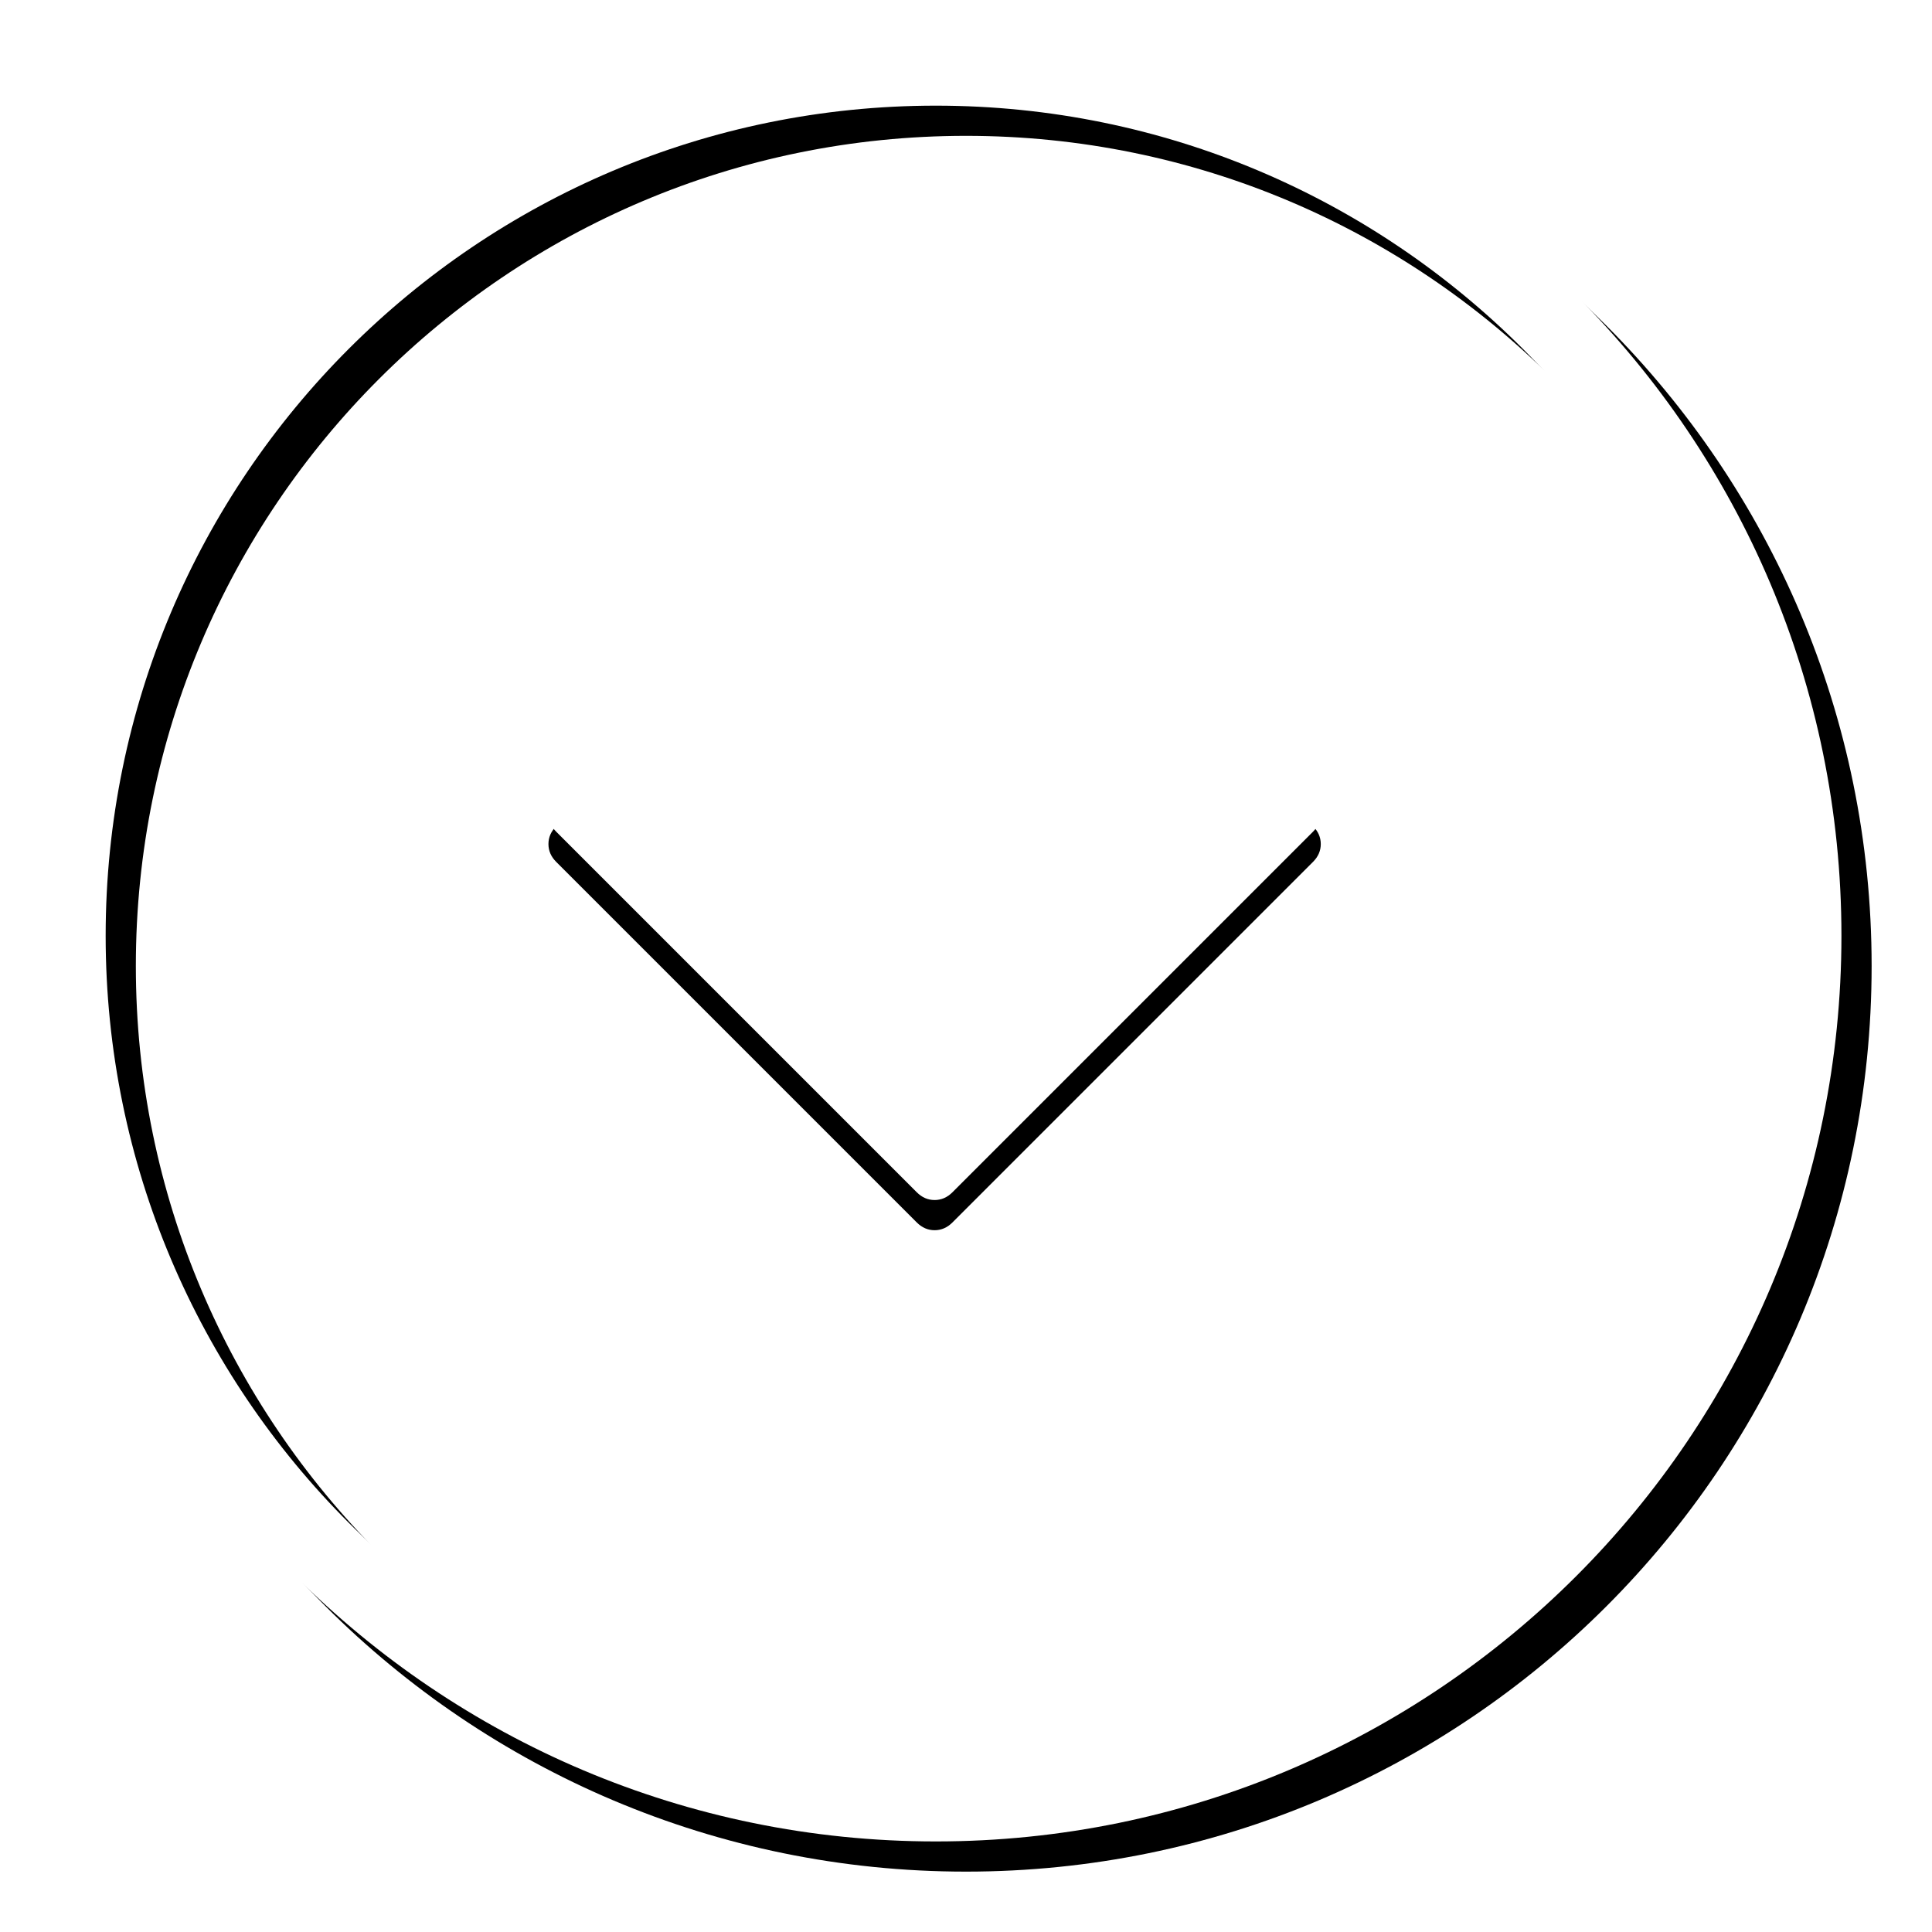 <svg xmlns="http://www.w3.org/2000/svg" xmlns:xlink="http://www.w3.org/1999/xlink" width="128" height="128" viewBox="0 0 128 128"><defs><path id="arrow-b" d="M60,120 C26.863,120 0,93.137 0,60 C0,26.863 26.863,0 60,0 C93.137,0 120,26.863 120,60 C120,93.137 93.137,120 60,120 Z M60,115 C90.376,115 115,90.376 115,60 C115,29.624 90.376,5 60,5 C29.624,5 5,29.624 5,60 C5,90.376 29.624,115 60,115 Z"/><filter id="arrow-a" width="111.7%" height="111.7%" x="-4.2%" y="-4.2%" filterUnits="objectBoundingBox"><feOffset dx="2" dy="2" in="SourceAlpha" result="shadowOffsetOuter1"/><feGaussianBlur in="shadowOffsetOuter1" result="shadowBlurOuter1" stdDeviation="2"/><feColorMatrix in="shadowBlurOuter1" values="0 0 0 0 0 0 0 0 0 0 0 0 0 0 0 0 0 0 0.5 0"/></filter><path id="arrow-d" d="M50.435,37.513 C50.093,37.171 49.7,37 49.255,37 C48.811,37 48.418,37.171 48.076,37.513 L45.513,40.077 C45.171,40.418 45,40.811 45,41.256 C45,41.701 45.171,42.094 45.513,42.435 L65.663,62.585 L45.513,82.736 C45.171,83.078 45,83.471 45,83.915 C45,84.36 45.171,84.753 45.513,85.095 L48.076,87.657 C48.418,88 48.811,88.169 49.255,88.169 C49.7,88.169 50.093,87.999 50.435,87.657 L74.327,63.765 C74.669,63.423 74.84,63.03 74.84,62.585 C74.84,62.141 74.67,61.748 74.328,61.405 L50.435,37.513 Z"/><filter id="arrow-c" width="146.9%" height="127.4%" x="-16.8%" y="-13.7%" filterUnits="objectBoundingBox"><feOffset dx="2" in="SourceAlpha" result="shadowOffsetOuter1"/><feGaussianBlur in="shadowOffsetOuter1" result="shadowBlurOuter1" stdDeviation="2"/><feColorMatrix in="shadowBlurOuter1" values="0 0 0 0 0 0 0 0 0 0 0 0 0 0 0 0 0 0 0.5 0"/></filter></defs><g fill="none" fill-rule="evenodd" transform="translate(2 2)"><use fill="#000" filter="url(#arrow-a)" xlink:href="#arrow-b"/><use fill="#FFF" xlink:href="#arrow-b"/><g transform="rotate(90 59.92 62.585)"><use fill="#000" filter="url(#arrow-c)" xlink:href="#arrow-d"/><use fill="#FFF" xlink:href="#arrow-d"/></g></g></svg>